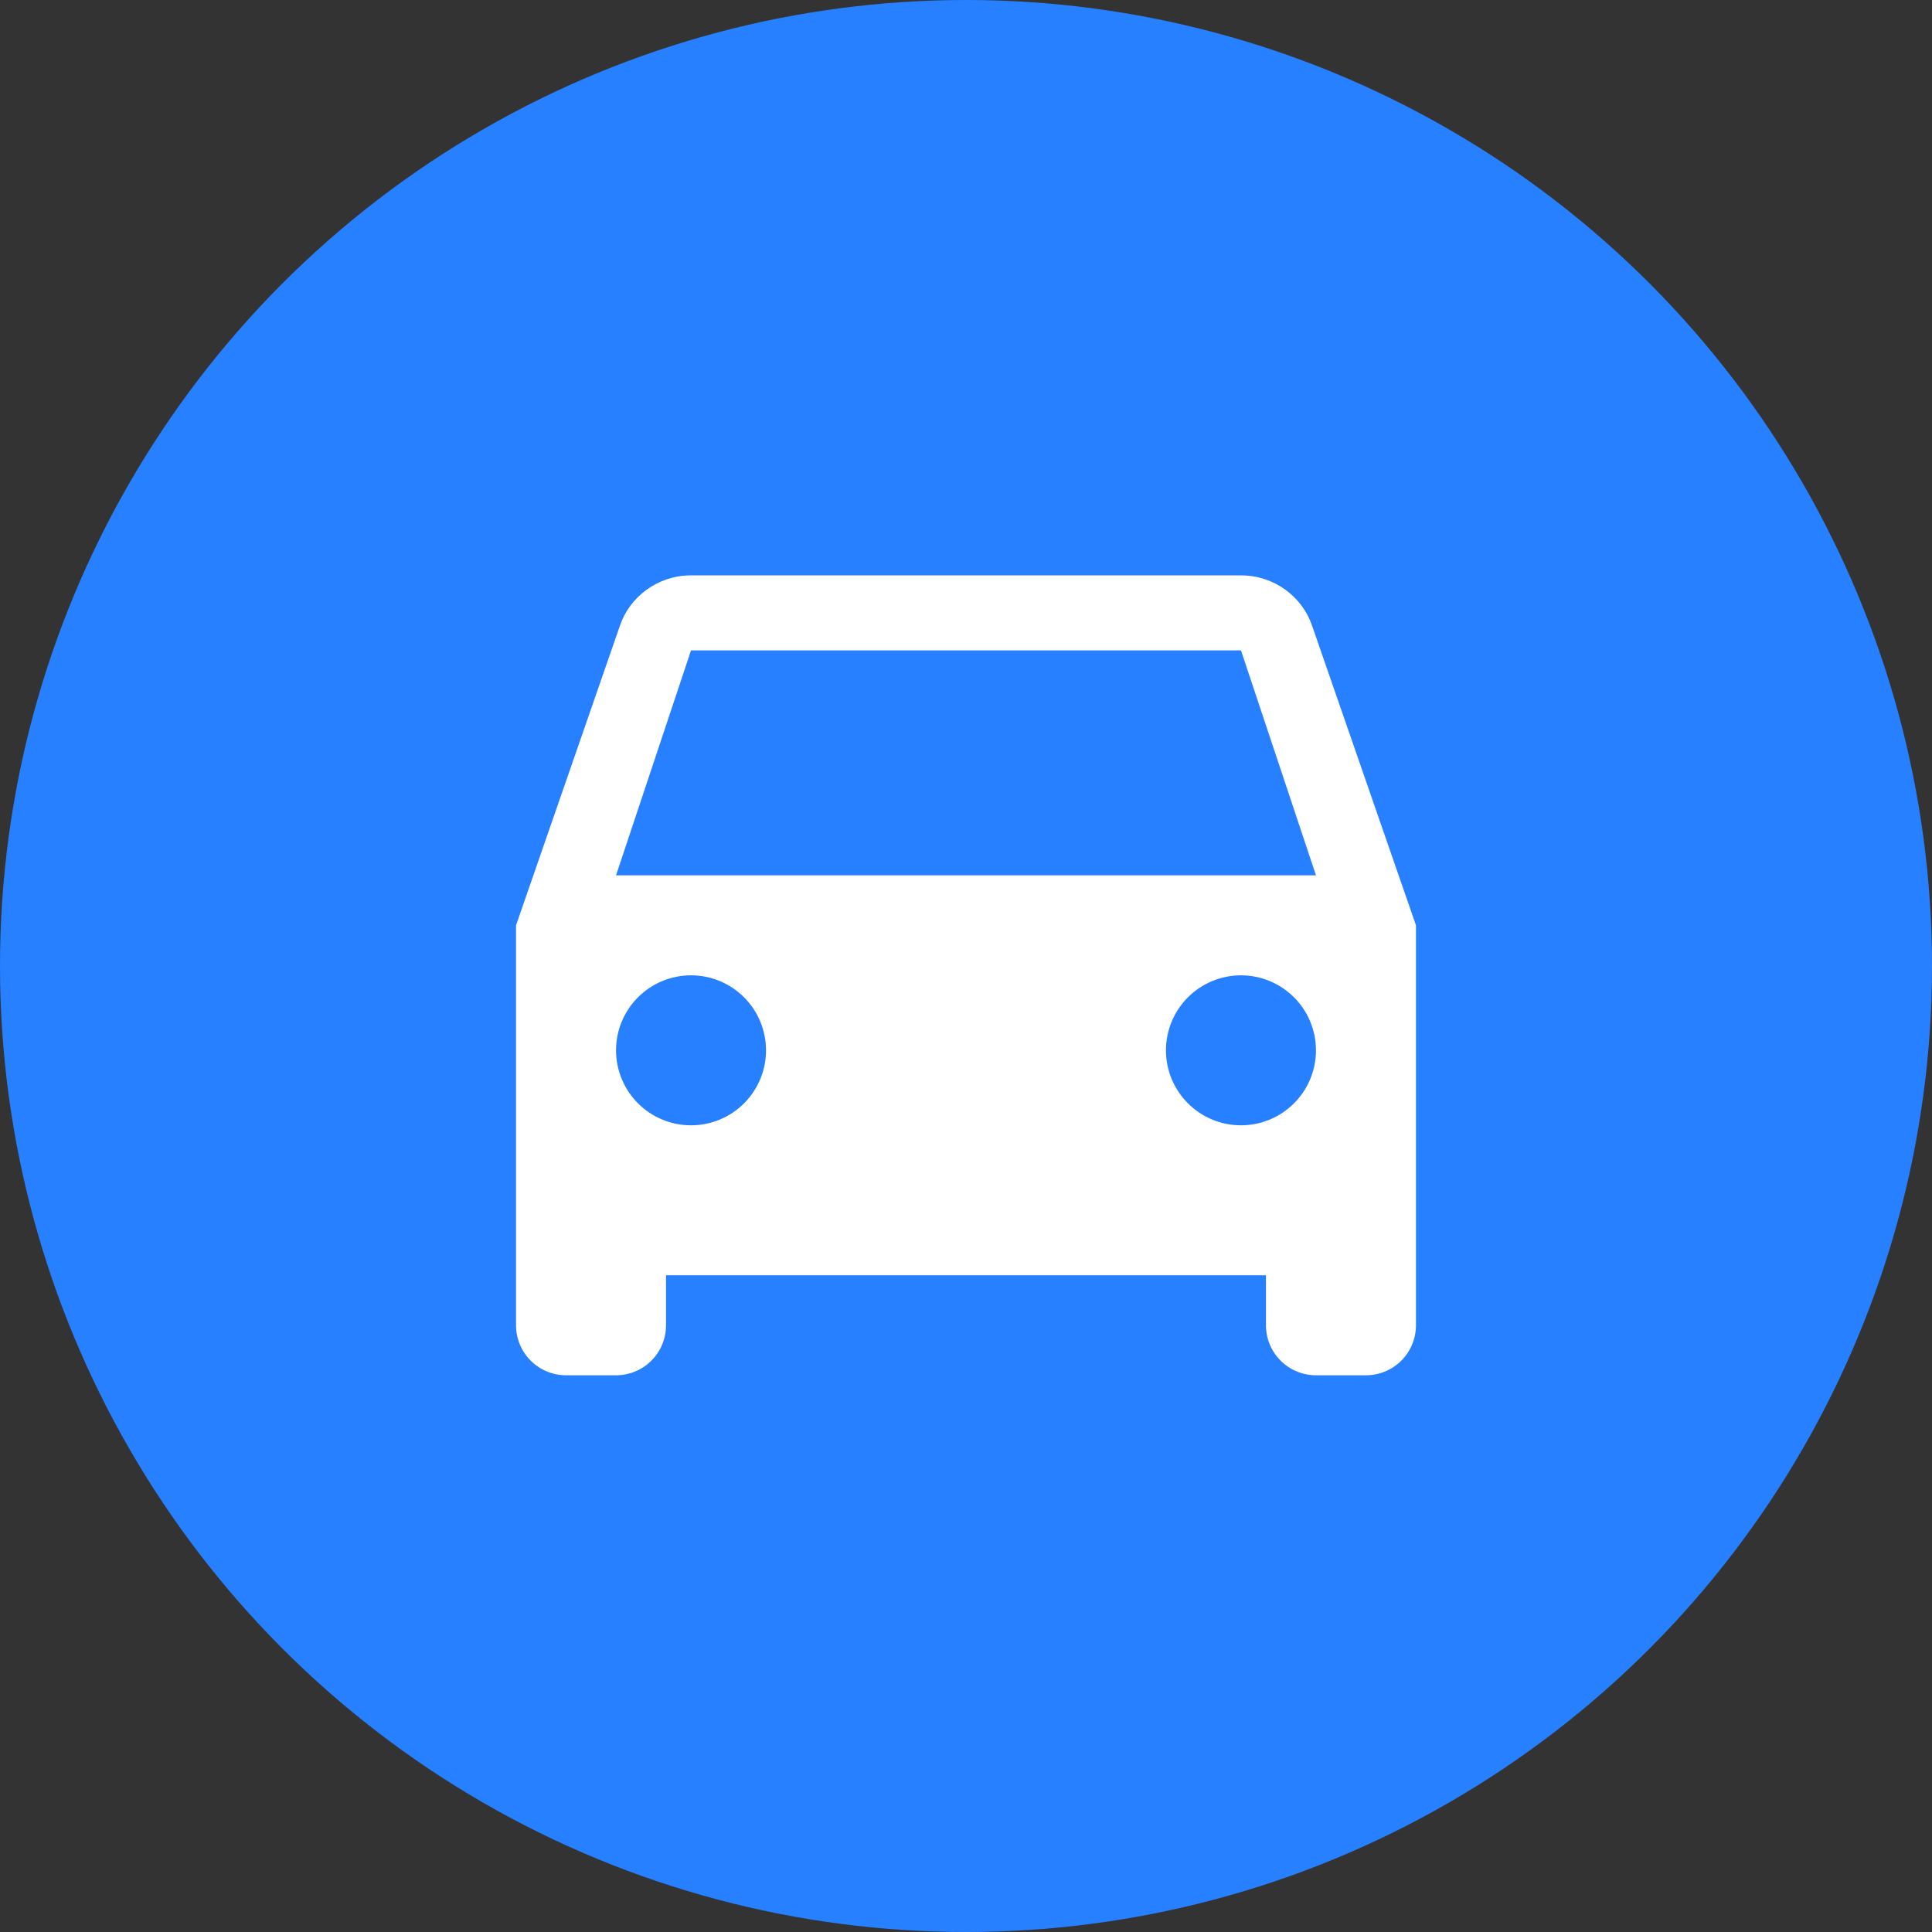 <?xml version="1.0" encoding="UTF-8"?> <svg xmlns="http://www.w3.org/2000/svg" width="70" height="70" viewBox="0 0 70 70" fill="none"><rect x="0" y="0" width="70" height="70" fill="#333333" stroke="none"/><circle cx="35" cy="35" r="35" fill="#2780FF"></circle><path d="M22.32 31.715L25.037 23.564H44.963L47.68 31.715M44.963 40.772C44.242 40.772 43.551 40.486 43.041 39.976C42.532 39.467 42.245 38.776 42.245 38.055C42.245 37.334 42.532 36.643 43.041 36.134C43.551 35.624 44.242 35.338 44.963 35.338C45.683 35.338 46.374 35.624 46.884 36.134C47.394 36.643 47.68 37.334 47.68 38.055C47.68 38.776 47.394 39.467 46.884 39.976C46.374 40.486 45.683 40.772 44.963 40.772ZM25.037 40.772C24.317 40.772 23.625 40.486 23.116 39.976C22.606 39.467 22.32 38.776 22.32 38.055C22.32 37.334 22.606 36.643 23.116 36.134C23.625 35.624 24.317 35.338 25.037 35.338C25.758 35.338 26.449 35.624 26.959 36.134C27.468 36.643 27.754 37.334 27.754 38.055C27.754 38.776 27.468 39.467 26.959 39.976C26.449 40.486 25.758 40.772 25.037 40.772ZM47.535 22.658C47.172 21.608 46.158 20.847 44.963 20.847H25.037C23.842 20.847 22.827 21.608 22.465 22.658L18.697 33.526V48.018C18.697 48.498 18.888 48.959 19.228 49.299C19.567 49.638 20.028 49.829 20.509 49.829H22.32C22.8 49.829 23.261 49.638 23.601 49.299C23.941 48.959 24.131 48.498 24.131 48.018V46.206H45.868V48.018C45.868 48.498 46.059 48.959 46.399 49.299C46.739 49.638 47.199 49.829 47.68 49.829H49.491C49.971 49.829 50.432 49.638 50.772 49.299C51.112 48.959 51.303 48.498 51.303 48.018V33.526L47.535 22.658Z" fill="white"></path></svg> 